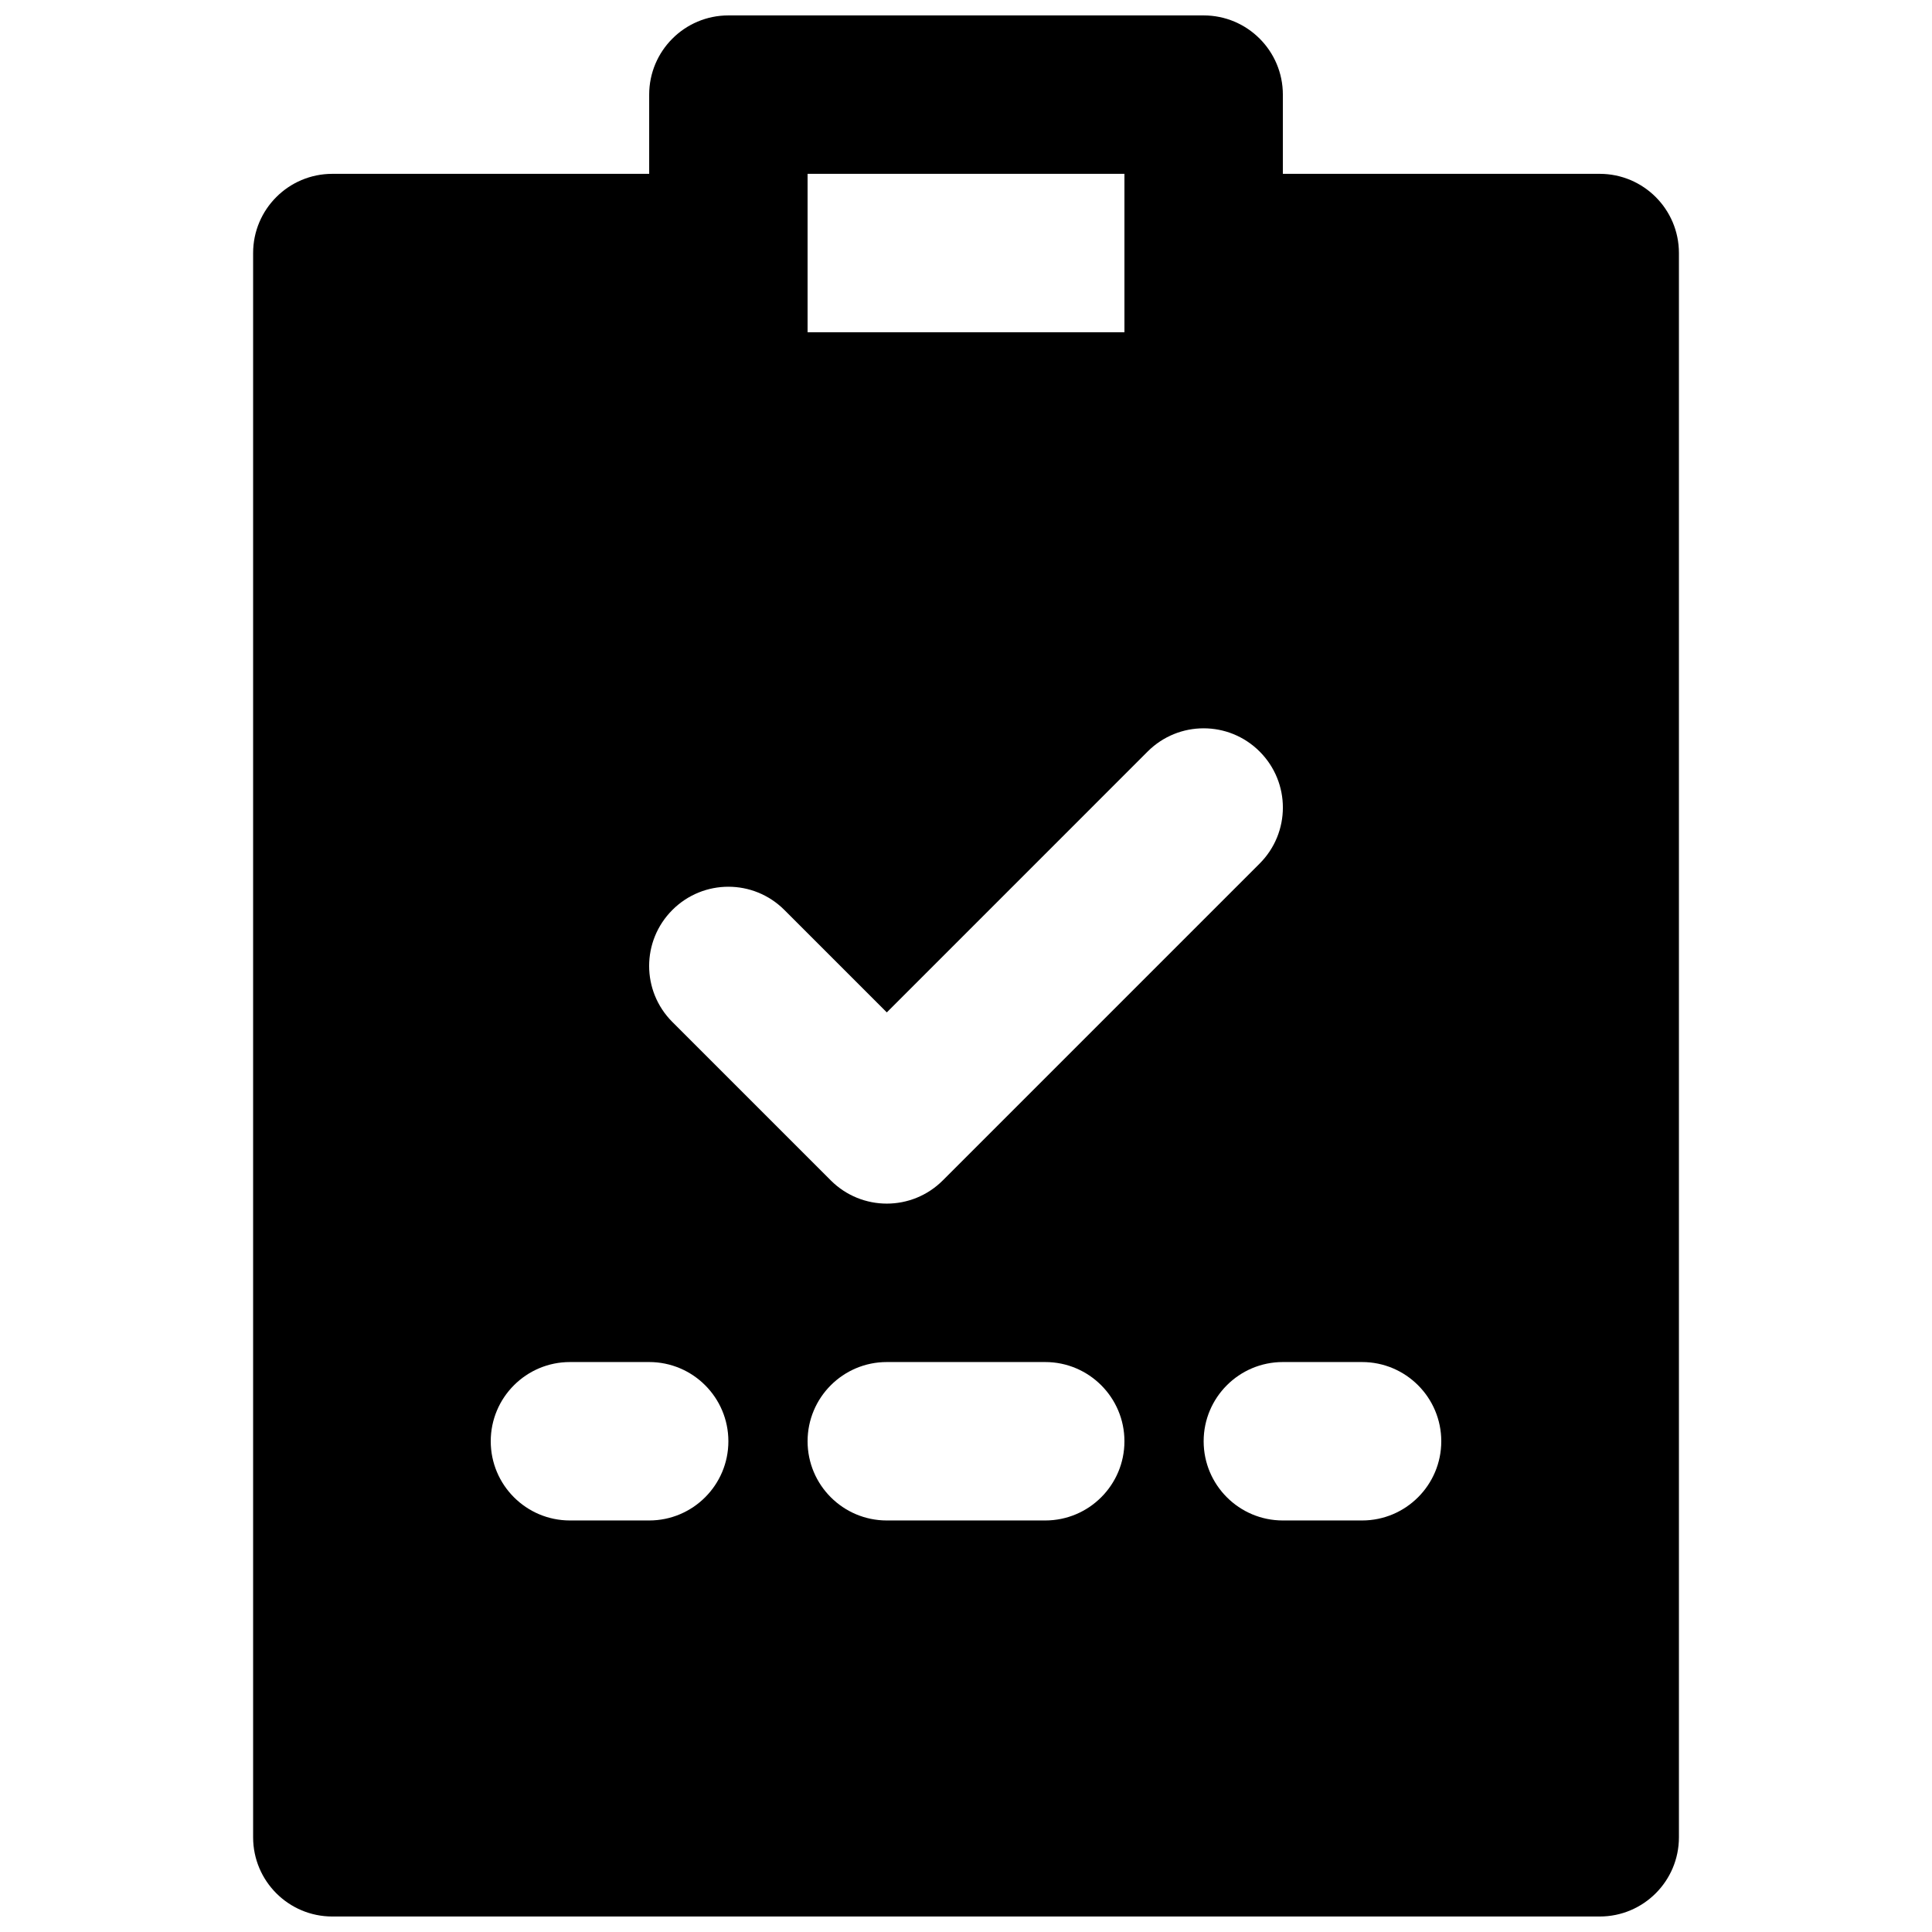 <?xml version="1.0" encoding="UTF-8"?>
<!-- Uploaded to: SVG Repo, www.svgrepo.com, Generator: SVG Repo Mixer Tools -->
<svg width="800px" height="800px" version="1.1" viewBox="144 144 512 512" xmlns="http://www.w3.org/2000/svg">
 <defs>
  <clipPath id="a">
   <path d="m211 148.09h378v503.81h-378z"/>
  </clipPath>
 </defs>
 <g clip-path="url(#a)">
  <path d="m504.96 546.94h-20.992c-11.586 0-20.988-9.402-20.988-20.992 0-11.586 9.402-20.992 20.988-20.992h20.992c11.59 0 20.992 9.406 20.992 20.992 0 11.59-9.402 20.992-20.992 20.992zm-83.965 0h-41.984c-11.59 0-20.992-9.402-20.992-20.992 0-11.586 9.402-20.992 20.992-20.992h41.984c11.586 0 20.992 9.406 20.992 20.992 0 11.59-9.406 20.992-20.992 20.992zm-104.96 0h-20.992c-11.59 0-20.992-9.402-20.992-20.992 0-11.586 9.402-20.992 20.992-20.992h20.992c11.586 0 20.992 9.406 20.992 20.992 0 11.59-9.406 20.992-20.992 20.992zm6.148-161.79c8.211-8.207 21.477-8.207 29.684 0l27.145 27.145 69.125-69.129c8.207-8.207 21.477-8.207 29.684 0 8.207 8.211 8.207 21.477 0 29.684l-83.969 83.969c-4.094 4.094-9.469 6.152-14.84 6.152-5.375 0-10.75-2.059-14.844-6.152l-41.984-41.984c-8.207-8.207-8.207-21.477 0-29.684zm35.836-195.08h83.969v41.984h-83.969zm209.92 0h-83.969v-20.992c0-11.586-9.402-20.992-20.988-20.992h-125.95c-11.59 0-20.992 9.406-20.992 20.992v20.992h-83.969c-11.59 0-20.992 9.402-20.992 20.992v419.84c0 11.59 9.402 20.992 20.992 20.992h335.87c11.59 0 20.992-9.402 20.992-20.992v-419.84c0-11.59-9.402-20.992-20.992-20.992z" fill-rule="evenodd"/>
 </g>
</svg>